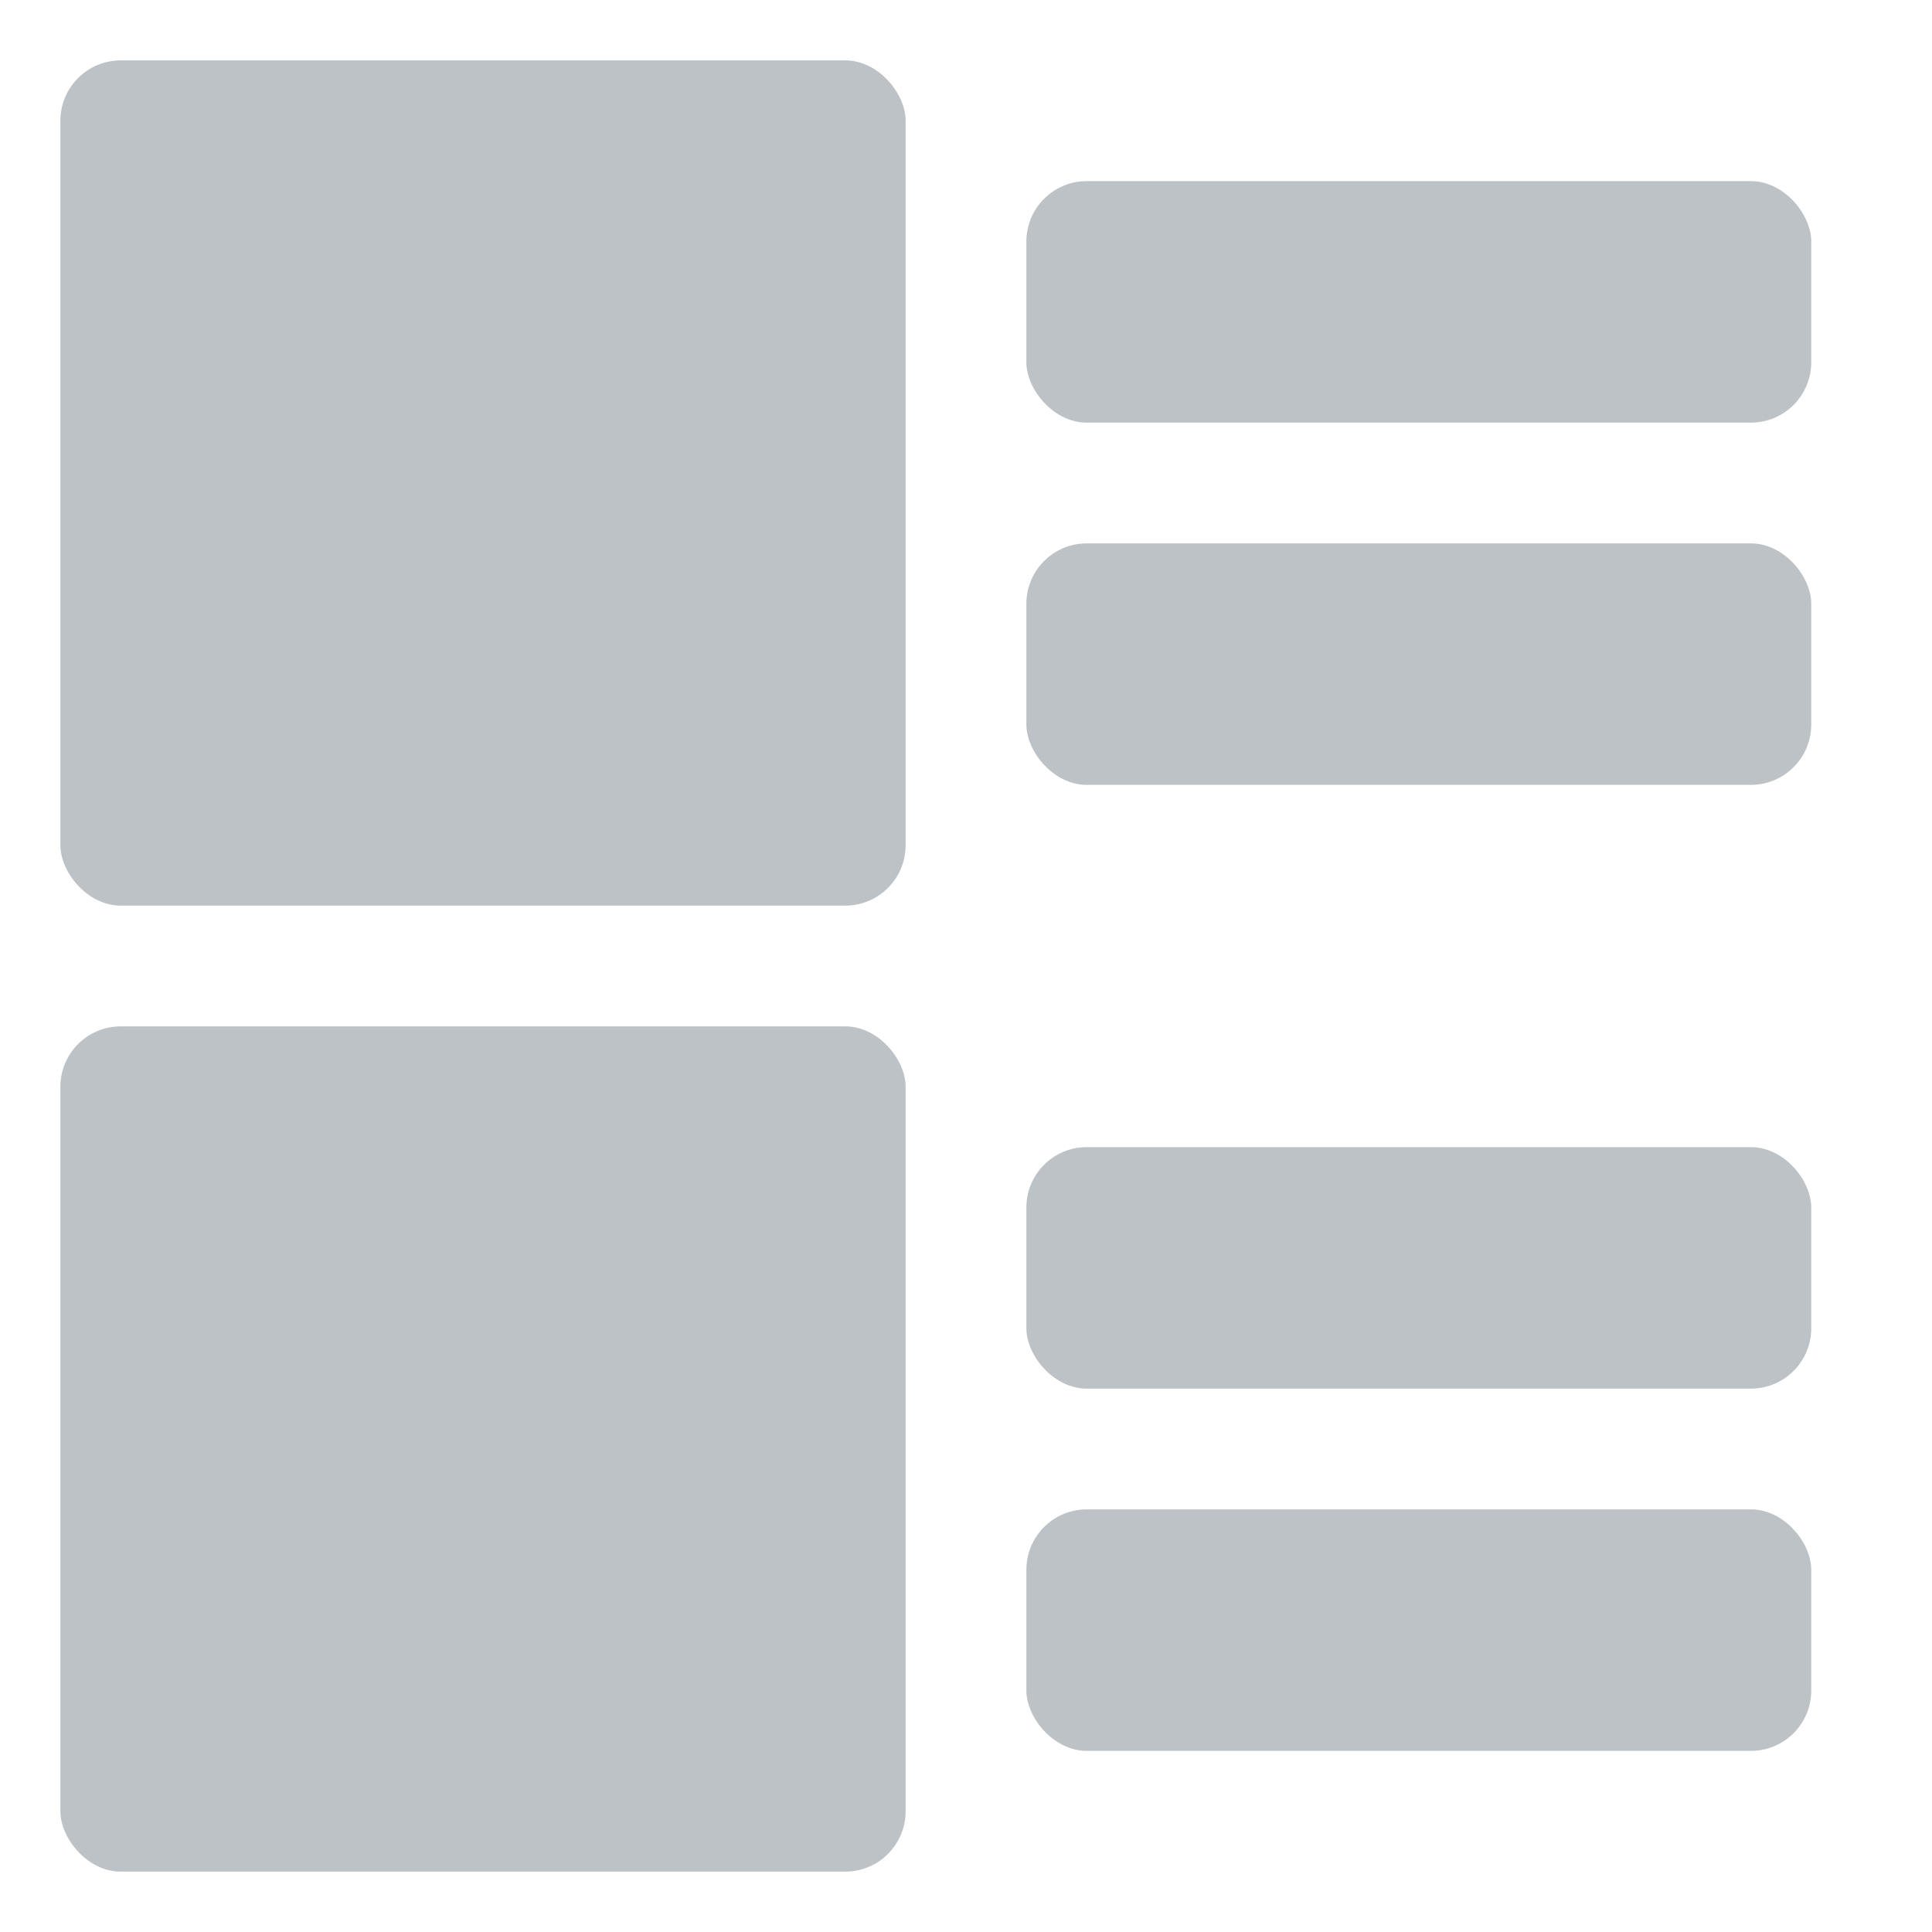 <?xml version="1.0" encoding="UTF-8"?>
<svg width="32px" height="32px" viewBox="0 0 32 32" version="1.1" xmlns="http://www.w3.org/2000/svg" xmlns:xlink="http://www.w3.org/1999/xlink">
    <title>列表形态备份 4</title>
    <g id="规范" stroke="none" stroke-width="1" fill="none" fill-rule="evenodd">
        <g id="首页列表_图标/状态示例" transform="translate(-385, -1793)">
            <g id="列表形态备份-4" transform="translate(385, 1793)">
                <rect id="矩形" fill="#007AFE" opacity="0" x="0" y="0" width="32" height="32"></rect>
                <g id="列表形态" transform="translate(1, 1)" fill="#5C6871" fill-opacity="0.4">
                    <rect id="矩形" x="16" y="2" width="13" height="4" rx="1"></rect>
                    <rect id="矩形备份-8" x="16" y="18" width="13" height="4" rx="1"></rect>
                    <rect id="矩形备份-7" x="16" y="8" width="13" height="4" rx="1"></rect>
                    <rect id="矩形备份-9" x="16" y="24" width="13" height="4" rx="1"></rect>
                    <rect id="矩形备份-3" x="0" y="0" width="14" height="14" rx="1"></rect>
                    <rect id="矩形备份-4" x="0" y="16" width="14" height="14" rx="1"></rect>
                </g>
            </g>
        </g>
    </g>
</svg>